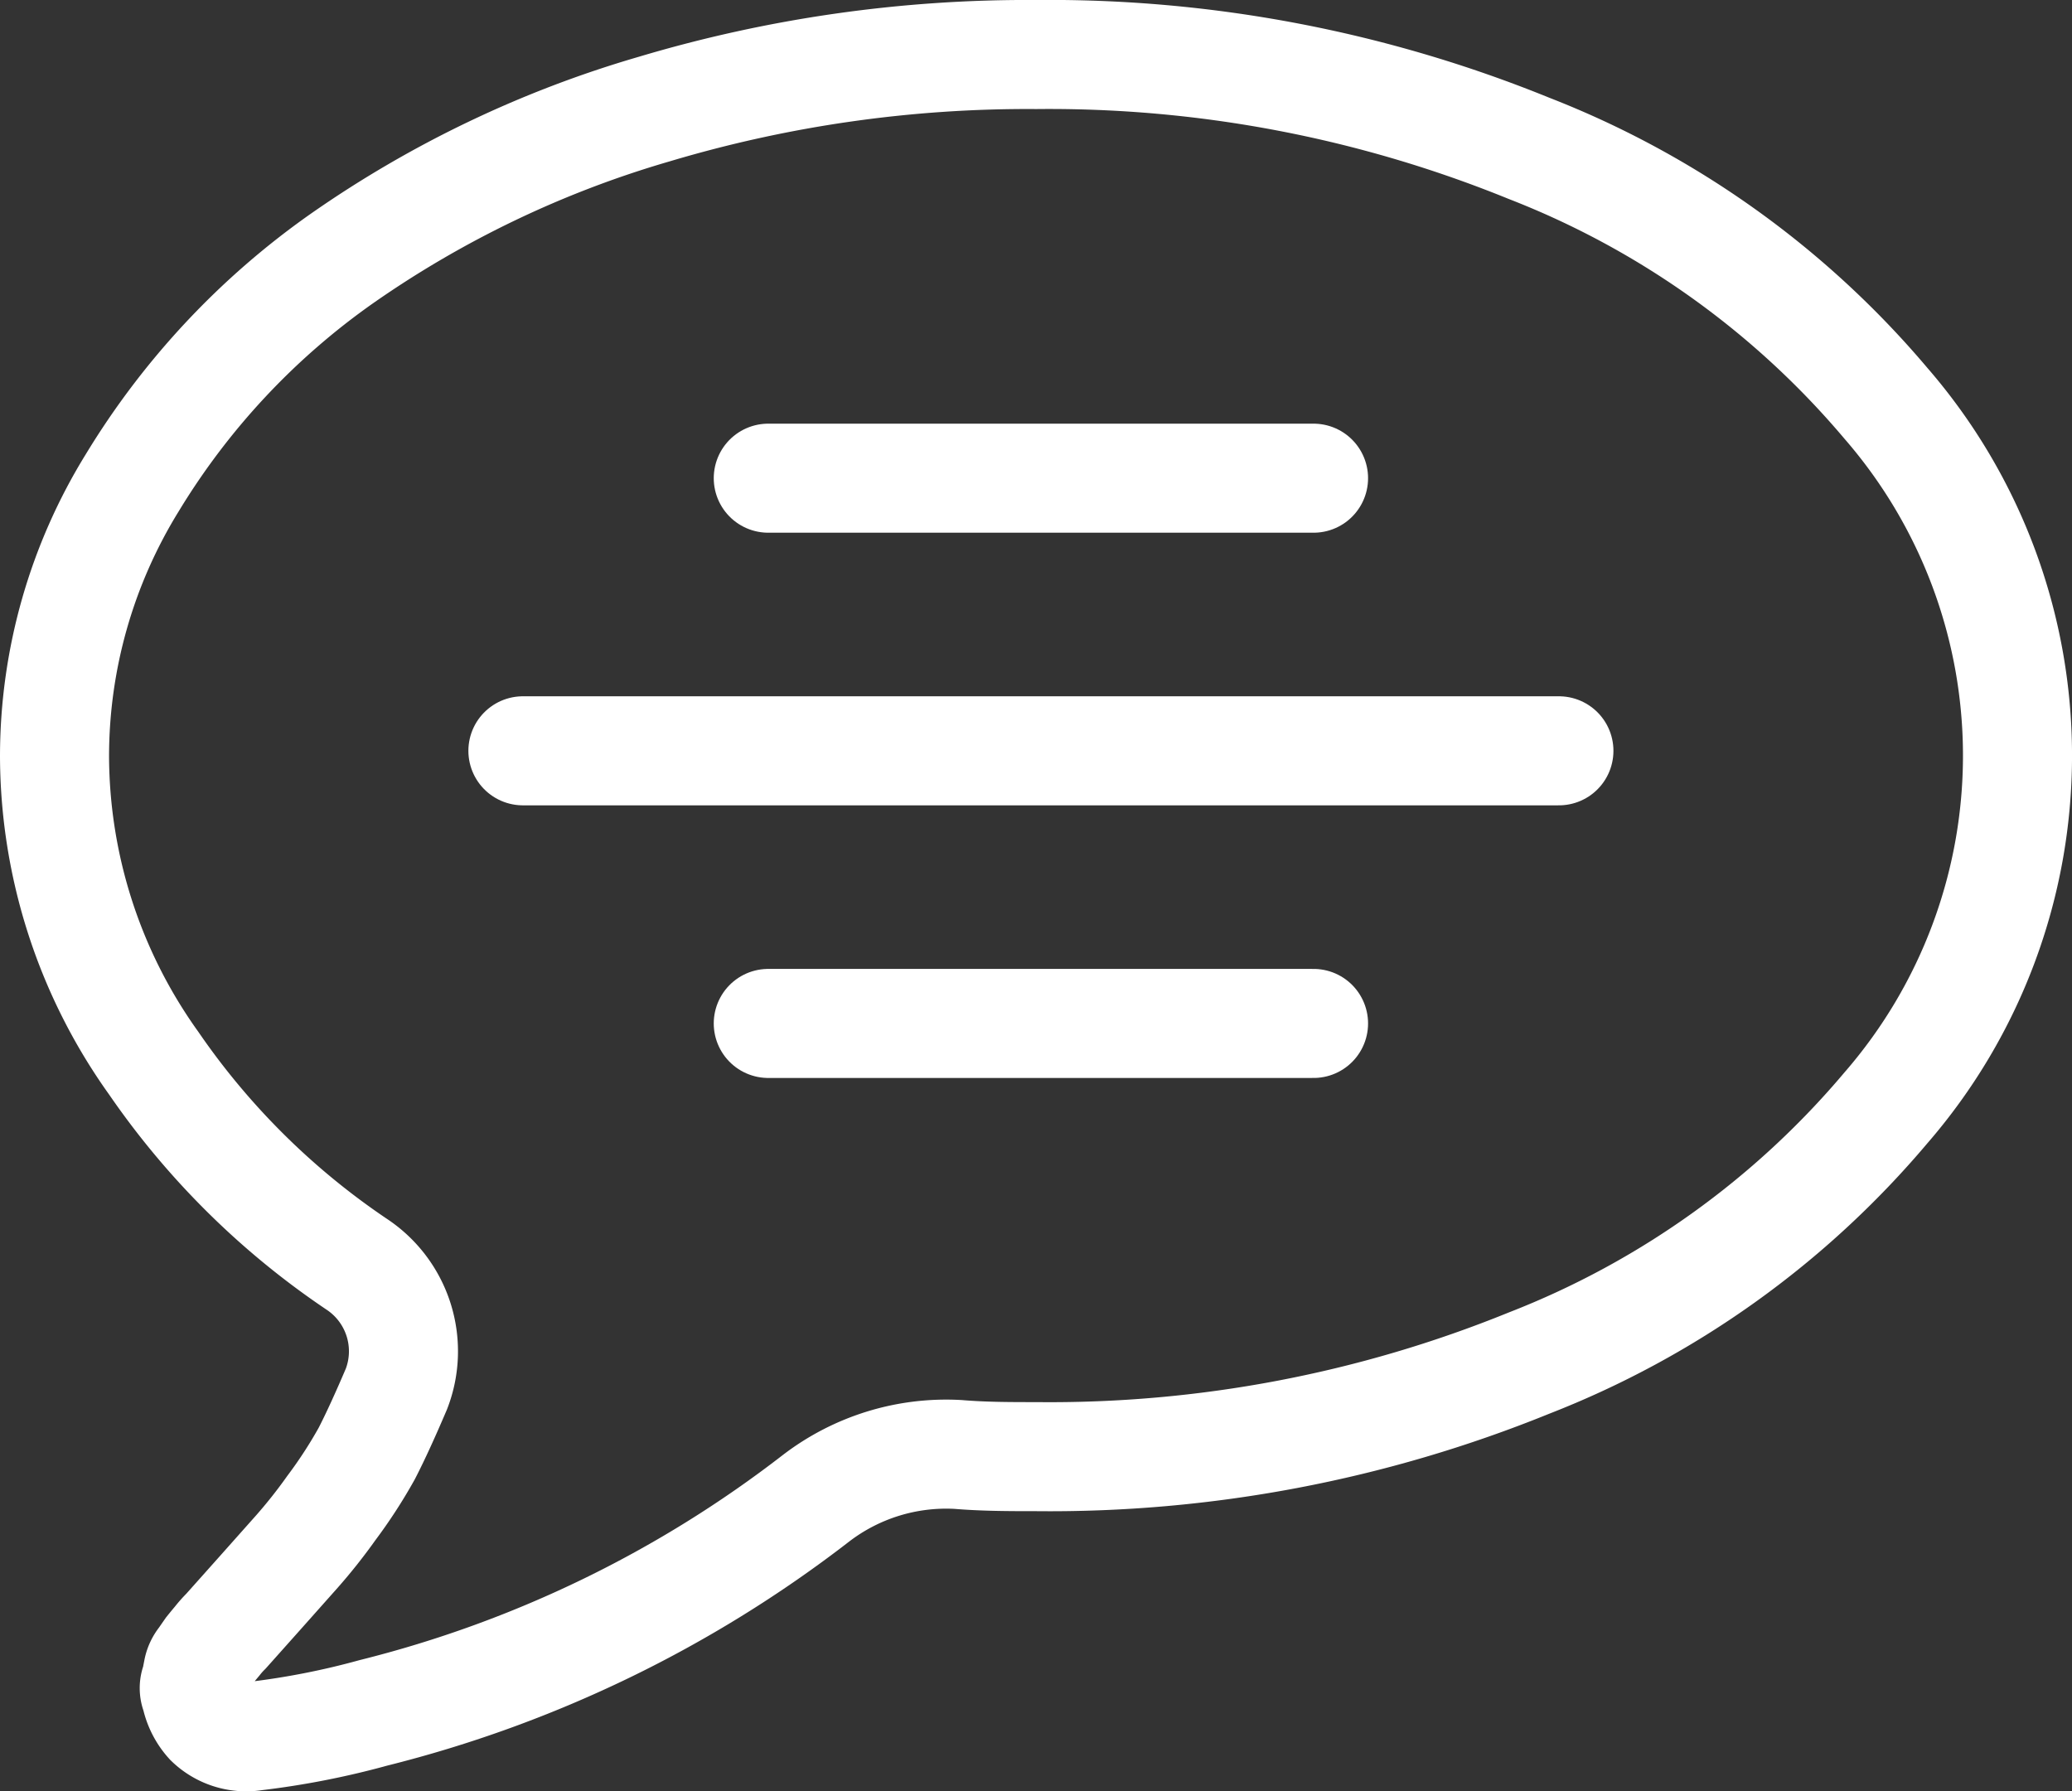 <?xml version="1.0" encoding="UTF-8"?> <svg xmlns="http://www.w3.org/2000/svg" viewBox="0 0 76 65.7"><rect x="0" y="0" width="76" height="65.7" fill="#333333" stroke="none"/><defs><style>.cls-1,.cls-2{fill:none;stroke:#ffffff;stroke-width:4px;}.cls-1{stroke-miterlimit:10;}.cls-2{stroke-linecap:round;stroke-linejoin:round;}</style></defs><g id="Layer_2" data-name="Layer 2"><g id="Layer_1-2" data-name="Layer 1"><path class="cls-1" d="M69.18,14.8a19.71,19.71,0,0,1,0,25.83A32.6,32.6,0,0,1,56.08,50,46.7,46.7,0,0,1,38,53.43c-.94,0-1.89,0-2.86-.08a7.85,7.85,0,0,0-5.2,1.6,43.92,43.92,0,0,1-16.25,7.88,29.28,29.28,0,0,1-4.34.85,1.94,1.94,0,0,1-1.67-.52,2.1,2.1,0,0,1-.5-1v0a.55.55,0,0,1,0-.48.92.92,0,0,0,.08-.41.85.85,0,0,1,.18-.38l.25-.36s.12-.15.28-.34a3.94,3.94,0,0,1,.32-.36l1.24-1.39L10.9,56.9a19.32,19.32,0,0,0,1.25-1.58,17.65,17.65,0,0,0,1.3-2c.32-.62.68-1.41,1.09-2.37v0a3.83,3.83,0,0,0-1.46-4.58A28,28,0,0,1,5.64,39,19.43,19.43,0,0,1,2,27.71a19.13,19.13,0,0,1,2.85-10,27.47,27.47,0,0,1,7.68-8.22A39,39,0,0,1,24,4,47.8,47.8,0,0,1,38,2,46.7,46.7,0,0,1,56.08,5.44,32.6,32.6,0,0,1,69.18,14.8Z"></path><line class="cls-2" x1="28.18" y1="17.54" x2="48.18" y2="17.54"></line><line class="cls-2" x1="28.18" y1="37.54" x2="48.18" y2="37.54"></line><line class="cls-2" x1="19.18" y1="27.54" x2="57.18" y2="27.54"></line></g></g></svg> 